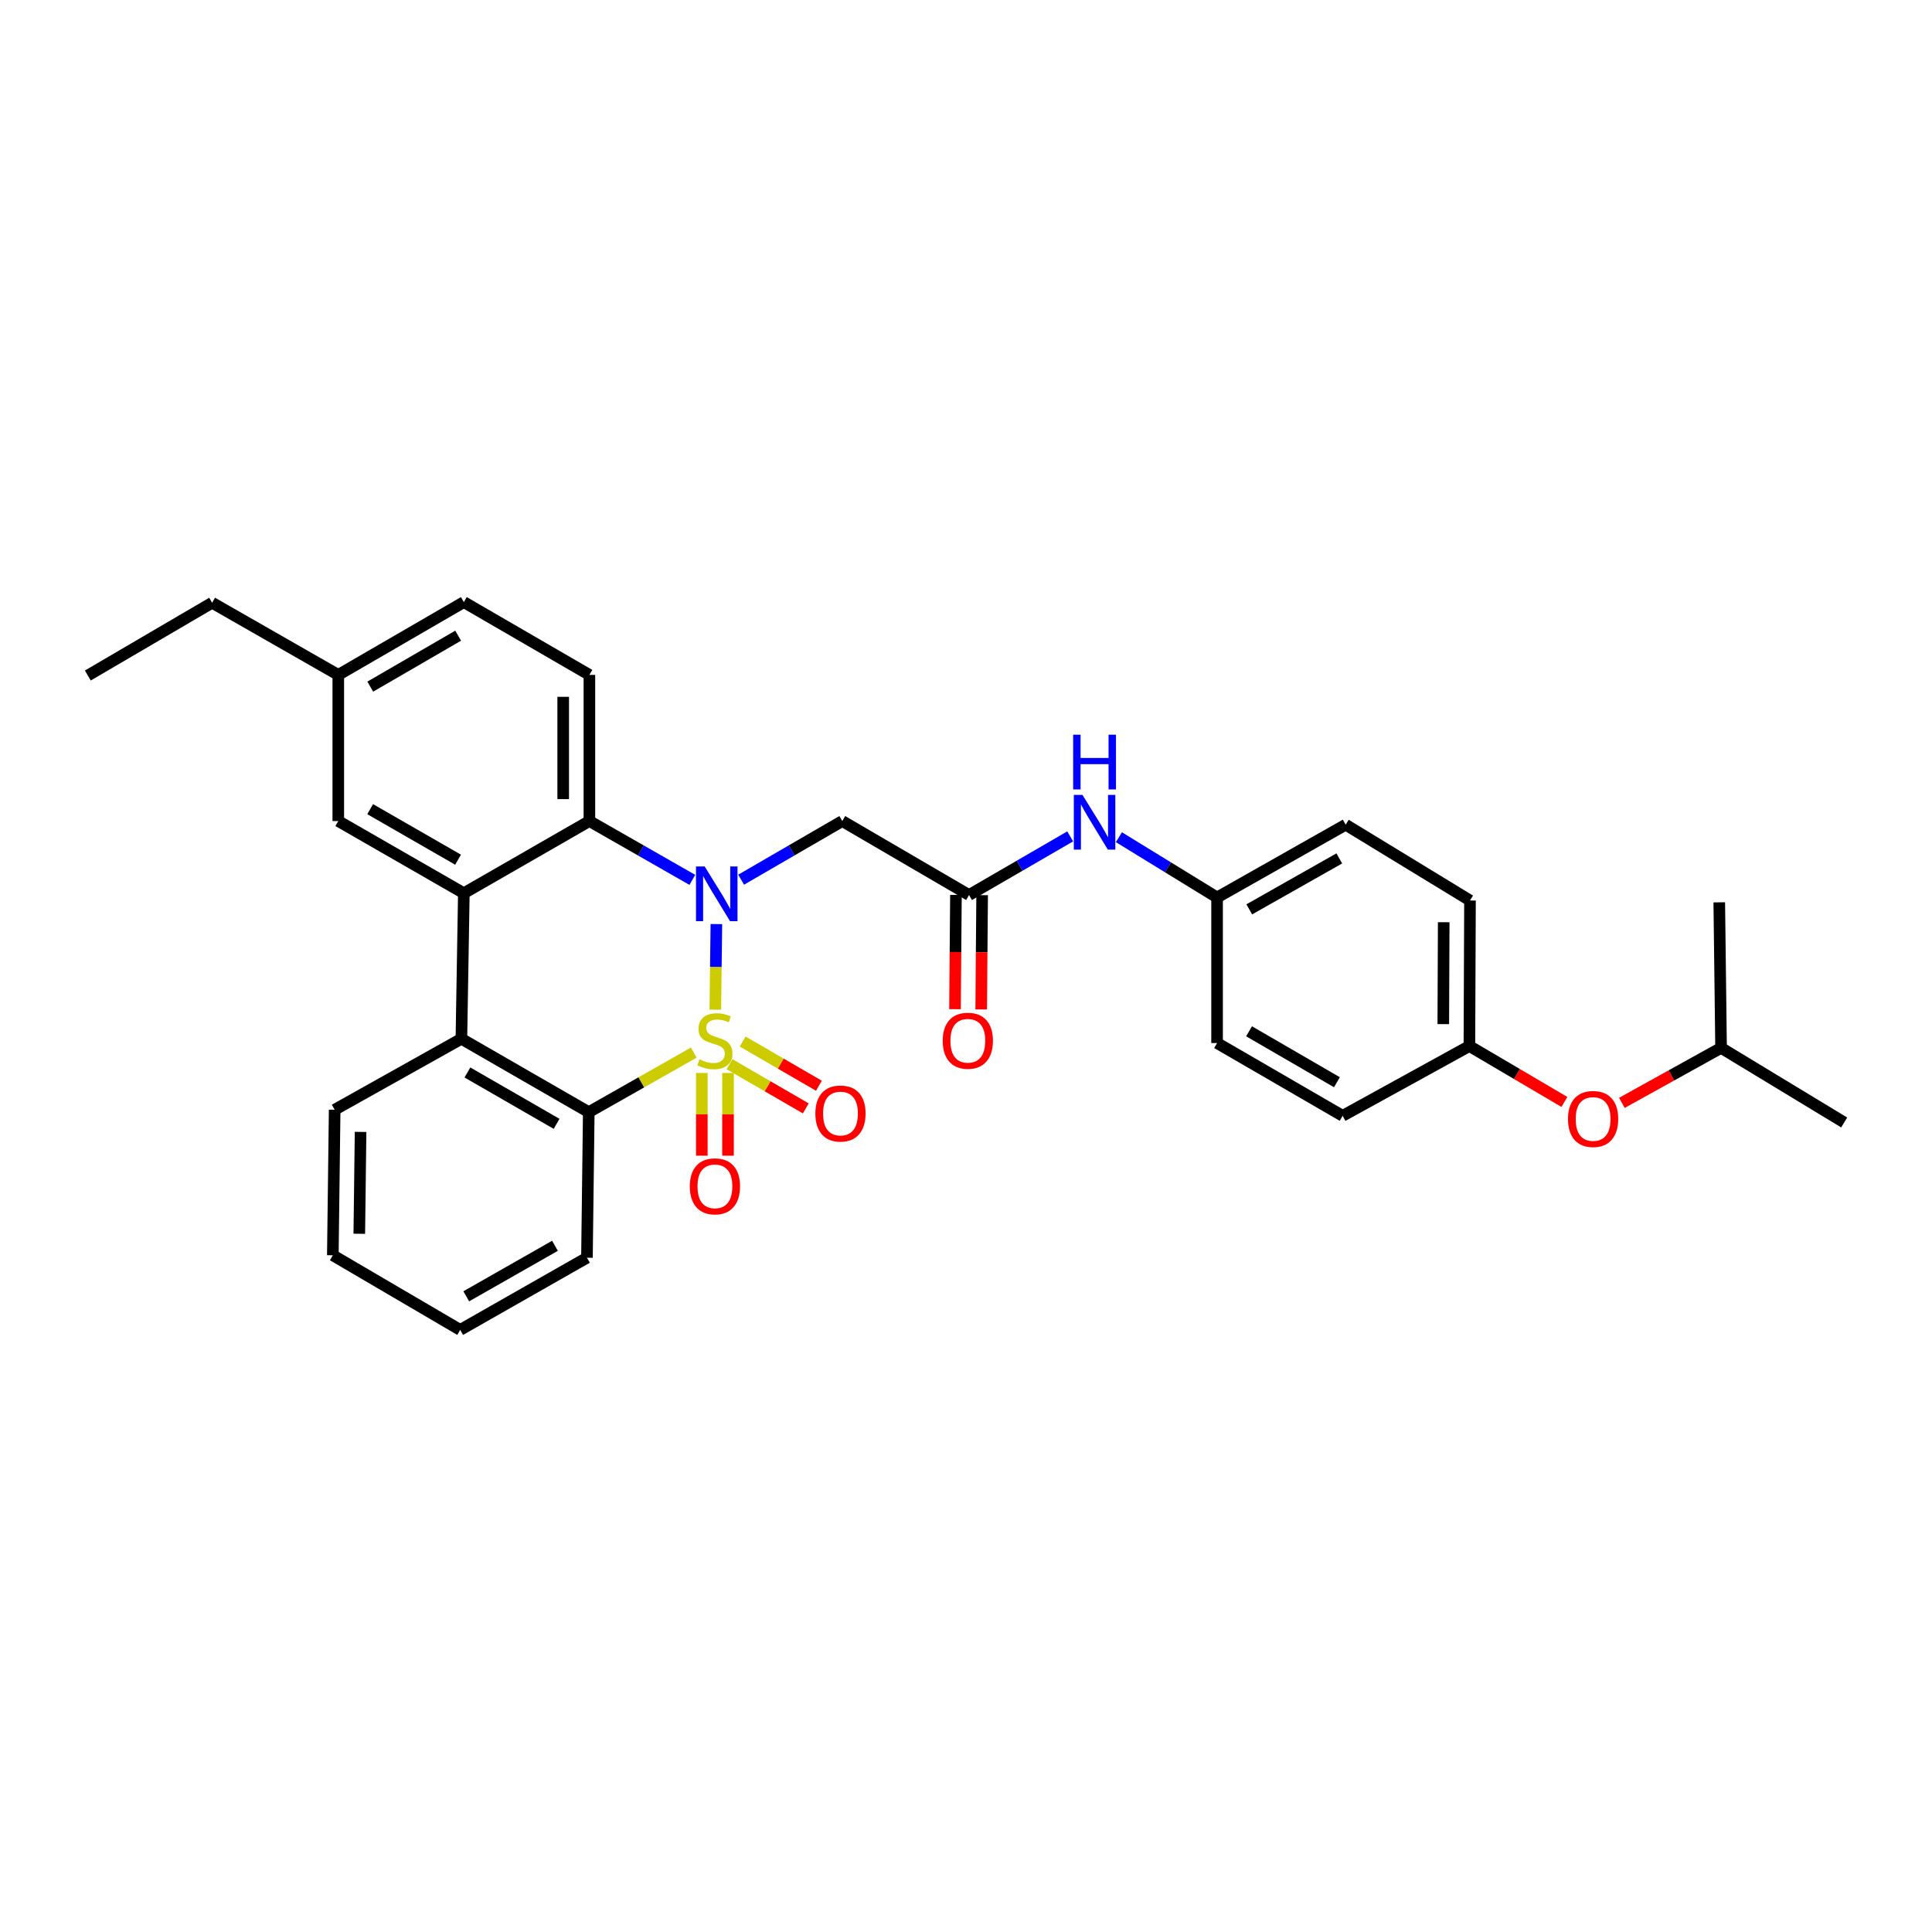 <?xml version='1.0' encoding='iso-8859-1'?>
<svg version='1.1' baseProfile='full'
              xmlns='http://www.w3.org/2000/svg'
                      xmlns:rdkit='http://www.rdkit.org/xml'
                      xmlns:xlink='http://www.w3.org/1999/xlink'
                  xml:space='preserve'
width='1000px' height='1000px' viewBox='0 0 1000 1000'>
<!-- END OF HEADER -->
<rect style='opacity:1.0;fill:#FFFFFF;stroke:none' width='1000' height='1000' x='0' y='0'> </rect>
<path class='bond-0' d='M 370.242,522.59 L 370.518,500.445' style='fill:none;fill-rule:evenodd;stroke:#CCCC00;stroke-width:6px;stroke-linecap:butt;stroke-linejoin:miter;stroke-opacity:1' />
<path class='bond-0' d='M 370.518,500.445 L 370.795,478.3' style='fill:none;fill-rule:evenodd;stroke:#0000FF;stroke-width:6px;stroke-linecap:butt;stroke-linejoin:miter;stroke-opacity:1' />
<path class='bond-1' d='M 359.085,544.825 L 331.915,560.239' style='fill:none;fill-rule:evenodd;stroke:#CCCC00;stroke-width:6px;stroke-linecap:butt;stroke-linejoin:miter;stroke-opacity:1' />
<path class='bond-1' d='M 331.915,560.239 L 304.746,575.652' style='fill:none;fill-rule:evenodd;stroke:#000000;stroke-width:6px;stroke-linecap:butt;stroke-linejoin:miter;stroke-opacity:1' />
<path class='bond-7' d='M 363.263,555.373 L 363.263,576.774' style='fill:none;fill-rule:evenodd;stroke:#CCCC00;stroke-width:6px;stroke-linecap:butt;stroke-linejoin:miter;stroke-opacity:1' />
<path class='bond-7' d='M 363.263,576.774 L 363.263,598.176' style='fill:none;fill-rule:evenodd;stroke:#FF0000;stroke-width:6px;stroke-linecap:butt;stroke-linejoin:miter;stroke-opacity:1' />
<path class='bond-7' d='M 376.821,555.373 L 376.821,576.774' style='fill:none;fill-rule:evenodd;stroke:#CCCC00;stroke-width:6px;stroke-linecap:butt;stroke-linejoin:miter;stroke-opacity:1' />
<path class='bond-7' d='M 376.821,576.774 L 376.821,598.176' style='fill:none;fill-rule:evenodd;stroke:#FF0000;stroke-width:6px;stroke-linecap:butt;stroke-linejoin:miter;stroke-opacity:1' />
<path class='bond-8' d='M 377.6,550.826 L 397.334,562.264' style='fill:none;fill-rule:evenodd;stroke:#CCCC00;stroke-width:6px;stroke-linecap:butt;stroke-linejoin:miter;stroke-opacity:1' />
<path class='bond-8' d='M 397.334,562.264 L 417.068,573.702' style='fill:none;fill-rule:evenodd;stroke:#FF0000;stroke-width:6px;stroke-linecap:butt;stroke-linejoin:miter;stroke-opacity:1' />
<path class='bond-8' d='M 384.399,539.096 L 404.133,550.534' style='fill:none;fill-rule:evenodd;stroke:#CCCC00;stroke-width:6px;stroke-linecap:butt;stroke-linejoin:miter;stroke-opacity:1' />
<path class='bond-8' d='M 404.133,550.534 L 423.867,561.972' style='fill:none;fill-rule:evenodd;stroke:#FF0000;stroke-width:6px;stroke-linecap:butt;stroke-linejoin:miter;stroke-opacity:1' />
<path class='bond-2' d='M 358.353,455.419 L 331.711,440.196' style='fill:none;fill-rule:evenodd;stroke:#0000FF;stroke-width:6px;stroke-linecap:butt;stroke-linejoin:miter;stroke-opacity:1' />
<path class='bond-2' d='M 331.711,440.196 L 305.07,424.973' style='fill:none;fill-rule:evenodd;stroke:#000000;stroke-width:6px;stroke-linecap:butt;stroke-linejoin:miter;stroke-opacity:1' />
<path class='bond-5' d='M 383.608,455.326 L 409.785,440.149' style='fill:none;fill-rule:evenodd;stroke:#0000FF;stroke-width:6px;stroke-linecap:butt;stroke-linejoin:miter;stroke-opacity:1' />
<path class='bond-5' d='M 409.785,440.149 L 435.962,424.973' style='fill:none;fill-rule:evenodd;stroke:#000000;stroke-width:6px;stroke-linecap:butt;stroke-linejoin:miter;stroke-opacity:1' />
<path class='bond-4' d='M 304.746,575.652 L 238.818,537.668' style='fill:none;fill-rule:evenodd;stroke:#000000;stroke-width:6px;stroke-linecap:butt;stroke-linejoin:miter;stroke-opacity:1' />
<path class='bond-4' d='M 288.089,581.702 L 241.939,555.113' style='fill:none;fill-rule:evenodd;stroke:#000000;stroke-width:6px;stroke-linecap:butt;stroke-linejoin:miter;stroke-opacity:1' />
<path class='bond-18' d='M 304.746,575.652 L 303.805,650.995' style='fill:none;fill-rule:evenodd;stroke:#000000;stroke-width:6px;stroke-linecap:butt;stroke-linejoin:miter;stroke-opacity:1' />
<path class='bond-9' d='M 305.07,424.973 L 305.07,349.328' style='fill:none;fill-rule:evenodd;stroke:#000000;stroke-width:6px;stroke-linecap:butt;stroke-linejoin:miter;stroke-opacity:1' />
<path class='bond-9' d='M 291.512,413.626 L 291.512,360.675' style='fill:none;fill-rule:evenodd;stroke:#000000;stroke-width:6px;stroke-linecap:butt;stroke-linejoin:miter;stroke-opacity:1' />
<path class='bond-31' d='M 305.07,424.973 L 240.083,462.332' style='fill:none;fill-rule:evenodd;stroke:#000000;stroke-width:6px;stroke-linecap:butt;stroke-linejoin:miter;stroke-opacity:1' />
<path class='bond-3' d='M 240.083,462.332 L 238.818,537.668' style='fill:none;fill-rule:evenodd;stroke:#000000;stroke-width:6px;stroke-linecap:butt;stroke-linejoin:miter;stroke-opacity:1' />
<path class='bond-10' d='M 240.083,462.332 L 175.097,424.973' style='fill:none;fill-rule:evenodd;stroke:#000000;stroke-width:6px;stroke-linecap:butt;stroke-linejoin:miter;stroke-opacity:1' />
<path class='bond-10' d='M 237.092,444.974 L 191.602,418.823' style='fill:none;fill-rule:evenodd;stroke:#000000;stroke-width:6px;stroke-linecap:butt;stroke-linejoin:miter;stroke-opacity:1' />
<path class='bond-21' d='M 238.818,537.668 L 173.221,574.402' style='fill:none;fill-rule:evenodd;stroke:#000000;stroke-width:6px;stroke-linecap:butt;stroke-linejoin:miter;stroke-opacity:1' />
<path class='bond-6' d='M 435.962,424.973 L 501.574,463.266' style='fill:none;fill-rule:evenodd;stroke:#000000;stroke-width:6px;stroke-linecap:butt;stroke-linejoin:miter;stroke-opacity:1' />
<path class='bond-11' d='M 501.574,463.266 L 527.751,448.09' style='fill:none;fill-rule:evenodd;stroke:#000000;stroke-width:6px;stroke-linecap:butt;stroke-linejoin:miter;stroke-opacity:1' />
<path class='bond-11' d='M 527.751,448.09 L 553.928,432.913' style='fill:none;fill-rule:evenodd;stroke:#0000FF;stroke-width:6px;stroke-linecap:butt;stroke-linejoin:miter;stroke-opacity:1' />
<path class='bond-12' d='M 494.796,463.21 L 494.55,492.78' style='fill:none;fill-rule:evenodd;stroke:#000000;stroke-width:6px;stroke-linecap:butt;stroke-linejoin:miter;stroke-opacity:1' />
<path class='bond-12' d='M 494.55,492.78 L 494.305,522.35' style='fill:none;fill-rule:evenodd;stroke:#FF0000;stroke-width:6px;stroke-linecap:butt;stroke-linejoin:miter;stroke-opacity:1' />
<path class='bond-12' d='M 508.353,463.322 L 508.107,492.892' style='fill:none;fill-rule:evenodd;stroke:#000000;stroke-width:6px;stroke-linecap:butt;stroke-linejoin:miter;stroke-opacity:1' />
<path class='bond-12' d='M 508.107,492.892 L 507.862,522.462' style='fill:none;fill-rule:evenodd;stroke:#FF0000;stroke-width:6px;stroke-linecap:butt;stroke-linejoin:miter;stroke-opacity:1' />
<path class='bond-16' d='M 305.07,349.328 L 240.083,311.645' style='fill:none;fill-rule:evenodd;stroke:#000000;stroke-width:6px;stroke-linecap:butt;stroke-linejoin:miter;stroke-opacity:1' />
<path class='bond-17' d='M 175.097,424.973 L 175.097,349.328' style='fill:none;fill-rule:evenodd;stroke:#000000;stroke-width:6px;stroke-linecap:butt;stroke-linejoin:miter;stroke-opacity:1' />
<path class='bond-14' d='M 579.146,433.334 L 604.552,448.933' style='fill:none;fill-rule:evenodd;stroke:#0000FF;stroke-width:6px;stroke-linecap:butt;stroke-linejoin:miter;stroke-opacity:1' />
<path class='bond-14' d='M 604.552,448.933 L 629.958,464.531' style='fill:none;fill-rule:evenodd;stroke:#000000;stroke-width:6px;stroke-linecap:butt;stroke-linejoin:miter;stroke-opacity:1' />
<path class='bond-13' d='M 809.73,570.362 L 785.143,555.898' style='fill:none;fill-rule:evenodd;stroke:#FF0000;stroke-width:6px;stroke-linecap:butt;stroke-linejoin:miter;stroke-opacity:1' />
<path class='bond-13' d='M 785.143,555.898 L 760.557,541.434' style='fill:none;fill-rule:evenodd;stroke:#000000;stroke-width:6px;stroke-linecap:butt;stroke-linejoin:miter;stroke-opacity:1' />
<path class='bond-24' d='M 839.481,570.844 L 865.152,556.61' style='fill:none;fill-rule:evenodd;stroke:#FF0000;stroke-width:6px;stroke-linecap:butt;stroke-linejoin:miter;stroke-opacity:1' />
<path class='bond-24' d='M 865.152,556.61 L 890.824,542.375' style='fill:none;fill-rule:evenodd;stroke:#000000;stroke-width:6px;stroke-linecap:butt;stroke-linejoin:miter;stroke-opacity:1' />
<path class='bond-19' d='M 629.958,464.531 L 629.958,539.875' style='fill:none;fill-rule:evenodd;stroke:#000000;stroke-width:6px;stroke-linecap:butt;stroke-linejoin:miter;stroke-opacity:1' />
<path class='bond-20' d='M 629.958,464.531 L 696.519,426.864' style='fill:none;fill-rule:evenodd;stroke:#000000;stroke-width:6px;stroke-linecap:butt;stroke-linejoin:miter;stroke-opacity:1' />
<path class='bond-20' d='M 646.62,470.681 L 693.213,444.313' style='fill:none;fill-rule:evenodd;stroke:#000000;stroke-width:6px;stroke-linecap:butt;stroke-linejoin:miter;stroke-opacity:1' />
<path class='bond-15' d='M 760.557,541.434 L 760.866,466.091' style='fill:none;fill-rule:evenodd;stroke:#000000;stroke-width:6px;stroke-linecap:butt;stroke-linejoin:miter;stroke-opacity:1' />
<path class='bond-15' d='M 747.046,530.077 L 747.262,477.337' style='fill:none;fill-rule:evenodd;stroke:#000000;stroke-width:6px;stroke-linecap:butt;stroke-linejoin:miter;stroke-opacity:1' />
<path class='bond-34' d='M 760.557,541.434 L 694.945,577.543' style='fill:none;fill-rule:evenodd;stroke:#000000;stroke-width:6px;stroke-linecap:butt;stroke-linejoin:miter;stroke-opacity:1' />
<path class='bond-33' d='M 240.083,311.645 L 175.097,349.328' style='fill:none;fill-rule:evenodd;stroke:#000000;stroke-width:6px;stroke-linecap:butt;stroke-linejoin:miter;stroke-opacity:1' />
<path class='bond-33' d='M 237.136,329.027 L 191.645,355.405' style='fill:none;fill-rule:evenodd;stroke:#000000;stroke-width:6px;stroke-linecap:butt;stroke-linejoin:miter;stroke-opacity:1' />
<path class='bond-25' d='M 175.097,349.328 L 109.801,311.977' style='fill:none;fill-rule:evenodd;stroke:#000000;stroke-width:6px;stroke-linecap:butt;stroke-linejoin:miter;stroke-opacity:1' />
<path class='bond-29' d='M 303.805,650.995 L 238.193,688.355' style='fill:none;fill-rule:evenodd;stroke:#000000;stroke-width:6px;stroke-linecap:butt;stroke-linejoin:miter;stroke-opacity:1' />
<path class='bond-29' d='M 287.254,644.818 L 241.326,670.969' style='fill:none;fill-rule:evenodd;stroke:#000000;stroke-width:6px;stroke-linecap:butt;stroke-linejoin:miter;stroke-opacity:1' />
<path class='bond-23' d='M 629.958,539.875 L 694.945,577.543' style='fill:none;fill-rule:evenodd;stroke:#000000;stroke-width:6px;stroke-linecap:butt;stroke-linejoin:miter;stroke-opacity:1' />
<path class='bond-23' d='M 646.505,533.795 L 691.996,560.163' style='fill:none;fill-rule:evenodd;stroke:#000000;stroke-width:6px;stroke-linecap:butt;stroke-linejoin:miter;stroke-opacity:1' />
<path class='bond-22' d='M 696.519,426.864 L 760.866,466.091' style='fill:none;fill-rule:evenodd;stroke:#000000;stroke-width:6px;stroke-linecap:butt;stroke-linejoin:miter;stroke-opacity:1' />
<path class='bond-32' d='M 173.221,574.402 L 172.272,649.73' style='fill:none;fill-rule:evenodd;stroke:#000000;stroke-width:6px;stroke-linecap:butt;stroke-linejoin:miter;stroke-opacity:1' />
<path class='bond-32' d='M 186.635,585.872 L 185.971,638.602' style='fill:none;fill-rule:evenodd;stroke:#000000;stroke-width:6px;stroke-linecap:butt;stroke-linejoin:miter;stroke-opacity:1' />
<path class='bond-26' d='M 890.824,542.375 L 889.89,467.047' style='fill:none;fill-rule:evenodd;stroke:#000000;stroke-width:6px;stroke-linecap:butt;stroke-linejoin:miter;stroke-opacity:1' />
<path class='bond-27' d='M 890.824,542.375 L 954.545,580.992' style='fill:none;fill-rule:evenodd;stroke:#000000;stroke-width:6px;stroke-linecap:butt;stroke-linejoin:miter;stroke-opacity:1' />
<path class='bond-30' d='M 109.801,311.977 L 45.455,349.645' style='fill:none;fill-rule:evenodd;stroke:#000000;stroke-width:6px;stroke-linecap:butt;stroke-linejoin:miter;stroke-opacity:1' />
<path class='bond-28' d='M 172.272,649.73 L 238.193,688.355' style='fill:none;fill-rule:evenodd;stroke:#000000;stroke-width:6px;stroke-linecap:butt;stroke-linejoin:miter;stroke-opacity:1' />
<path  class='atom-0' d='M 362.042 548.329
Q 362.362 548.449, 363.682 549.009
Q 365.002 549.569, 366.442 549.929
Q 367.922 550.249, 369.362 550.249
Q 372.042 550.249, 373.602 548.969
Q 375.162 547.649, 375.162 545.369
Q 375.162 543.809, 374.362 542.849
Q 373.602 541.889, 372.402 541.369
Q 371.202 540.849, 369.202 540.249
Q 366.682 539.489, 365.162 538.769
Q 363.682 538.049, 362.602 536.529
Q 361.562 535.009, 361.562 532.449
Q 361.562 528.889, 363.962 526.689
Q 366.402 524.489, 371.202 524.489
Q 374.482 524.489, 378.202 526.049
L 377.282 529.129
Q 373.882 527.729, 371.322 527.729
Q 368.562 527.729, 367.042 528.889
Q 365.522 530.009, 365.562 531.969
Q 365.562 533.489, 366.322 534.409
Q 367.122 535.329, 368.242 535.849
Q 369.402 536.369, 371.322 536.969
Q 373.882 537.769, 375.402 538.569
Q 376.922 539.369, 378.002 541.009
Q 379.122 542.609, 379.122 545.369
Q 379.122 549.289, 376.482 551.409
Q 373.882 553.489, 369.522 553.489
Q 367.002 553.489, 365.082 552.929
Q 363.202 552.409, 360.962 551.489
L 362.042 548.329
' fill='#CCCC00'/>
<path  class='atom-1' d='M 364.731 448.481
L 374.011 463.481
Q 374.931 464.961, 376.411 467.641
Q 377.891 470.321, 377.971 470.481
L 377.971 448.481
L 381.731 448.481
L 381.731 476.801
L 377.851 476.801
L 367.891 460.401
Q 366.731 458.481, 365.491 456.281
Q 364.291 454.081, 363.931 453.401
L 363.931 476.801
L 360.251 476.801
L 360.251 448.481
L 364.731 448.481
' fill='#0000FF'/>
<path  class='atom-8' d='M 357.042 614.04
Q 357.042 607.24, 360.402 603.44
Q 363.762 599.64, 370.042 599.64
Q 376.322 599.64, 379.682 603.44
Q 383.042 607.24, 383.042 614.04
Q 383.042 620.92, 379.642 624.84
Q 376.242 628.72, 370.042 628.72
Q 363.802 628.72, 360.402 624.84
Q 357.042 620.96, 357.042 614.04
M 370.042 625.52
Q 374.362 625.52, 376.682 622.64
Q 379.042 619.72, 379.042 614.04
Q 379.042 608.48, 376.682 605.68
Q 374.362 602.84, 370.042 602.84
Q 365.722 602.84, 363.362 605.64
Q 361.042 608.44, 361.042 614.04
Q 361.042 619.76, 363.362 622.64
Q 365.722 625.52, 370.042 625.52
' fill='#FF0000'/>
<path  class='atom-9' d='M 422.028 576.357
Q 422.028 569.557, 425.388 565.757
Q 428.748 561.957, 435.028 561.957
Q 441.308 561.957, 444.668 565.757
Q 448.028 569.557, 448.028 576.357
Q 448.028 583.237, 444.628 587.157
Q 441.228 591.037, 435.028 591.037
Q 428.788 591.037, 425.388 587.157
Q 422.028 583.277, 422.028 576.357
M 435.028 587.837
Q 439.348 587.837, 441.668 584.957
Q 444.028 582.037, 444.028 576.357
Q 444.028 570.797, 441.668 567.997
Q 439.348 565.157, 435.028 565.157
Q 430.708 565.157, 428.348 567.957
Q 426.028 570.757, 426.028 576.357
Q 426.028 582.077, 428.348 584.957
Q 430.708 587.837, 435.028 587.837
' fill='#FF0000'/>
<path  class='atom-12' d='M 560.286 411.438
L 569.566 426.438
Q 570.486 427.918, 571.966 430.598
Q 573.446 433.278, 573.526 433.438
L 573.526 411.438
L 577.286 411.438
L 577.286 439.758
L 573.406 439.758
L 563.446 423.358
Q 562.286 421.438, 561.046 419.238
Q 559.846 417.038, 559.486 416.358
L 559.486 439.758
L 555.806 439.758
L 555.806 411.438
L 560.286 411.438
' fill='#0000FF'/>
<path  class='atom-12' d='M 555.466 380.286
L 559.306 380.286
L 559.306 392.326
L 573.786 392.326
L 573.786 380.286
L 577.626 380.286
L 577.626 408.606
L 573.786 408.606
L 573.786 395.526
L 559.306 395.526
L 559.306 408.606
L 555.466 408.606
L 555.466 380.286
' fill='#0000FF'/>
<path  class='atom-13' d='M 487.949 538.689
Q 487.949 531.889, 491.309 528.089
Q 494.669 524.289, 500.949 524.289
Q 507.229 524.289, 510.589 528.089
Q 513.949 531.889, 513.949 538.689
Q 513.949 545.569, 510.549 549.489
Q 507.149 553.369, 500.949 553.369
Q 494.709 553.369, 491.309 549.489
Q 487.949 545.609, 487.949 538.689
M 500.949 550.169
Q 505.269 550.169, 507.589 547.289
Q 509.949 544.369, 509.949 538.689
Q 509.949 533.129, 507.589 530.329
Q 505.269 527.489, 500.949 527.489
Q 496.629 527.489, 494.269 530.289
Q 491.949 533.089, 491.949 538.689
Q 491.949 544.409, 494.269 547.289
Q 496.629 550.169, 500.949 550.169
' fill='#FF0000'/>
<path  class='atom-14' d='M 811.587 579.182
Q 811.587 572.382, 814.947 568.582
Q 818.307 564.782, 824.587 564.782
Q 830.867 564.782, 834.227 568.582
Q 837.587 572.382, 837.587 579.182
Q 837.587 586.062, 834.187 589.982
Q 830.787 593.862, 824.587 593.862
Q 818.347 593.862, 814.947 589.982
Q 811.587 586.102, 811.587 579.182
M 824.587 590.662
Q 828.907 590.662, 831.227 587.782
Q 833.587 584.862, 833.587 579.182
Q 833.587 573.622, 831.227 570.822
Q 828.907 567.982, 824.587 567.982
Q 820.267 567.982, 817.907 570.782
Q 815.587 573.582, 815.587 579.182
Q 815.587 584.902, 817.907 587.782
Q 820.267 590.662, 824.587 590.662
' fill='#FF0000'/>
</svg>
